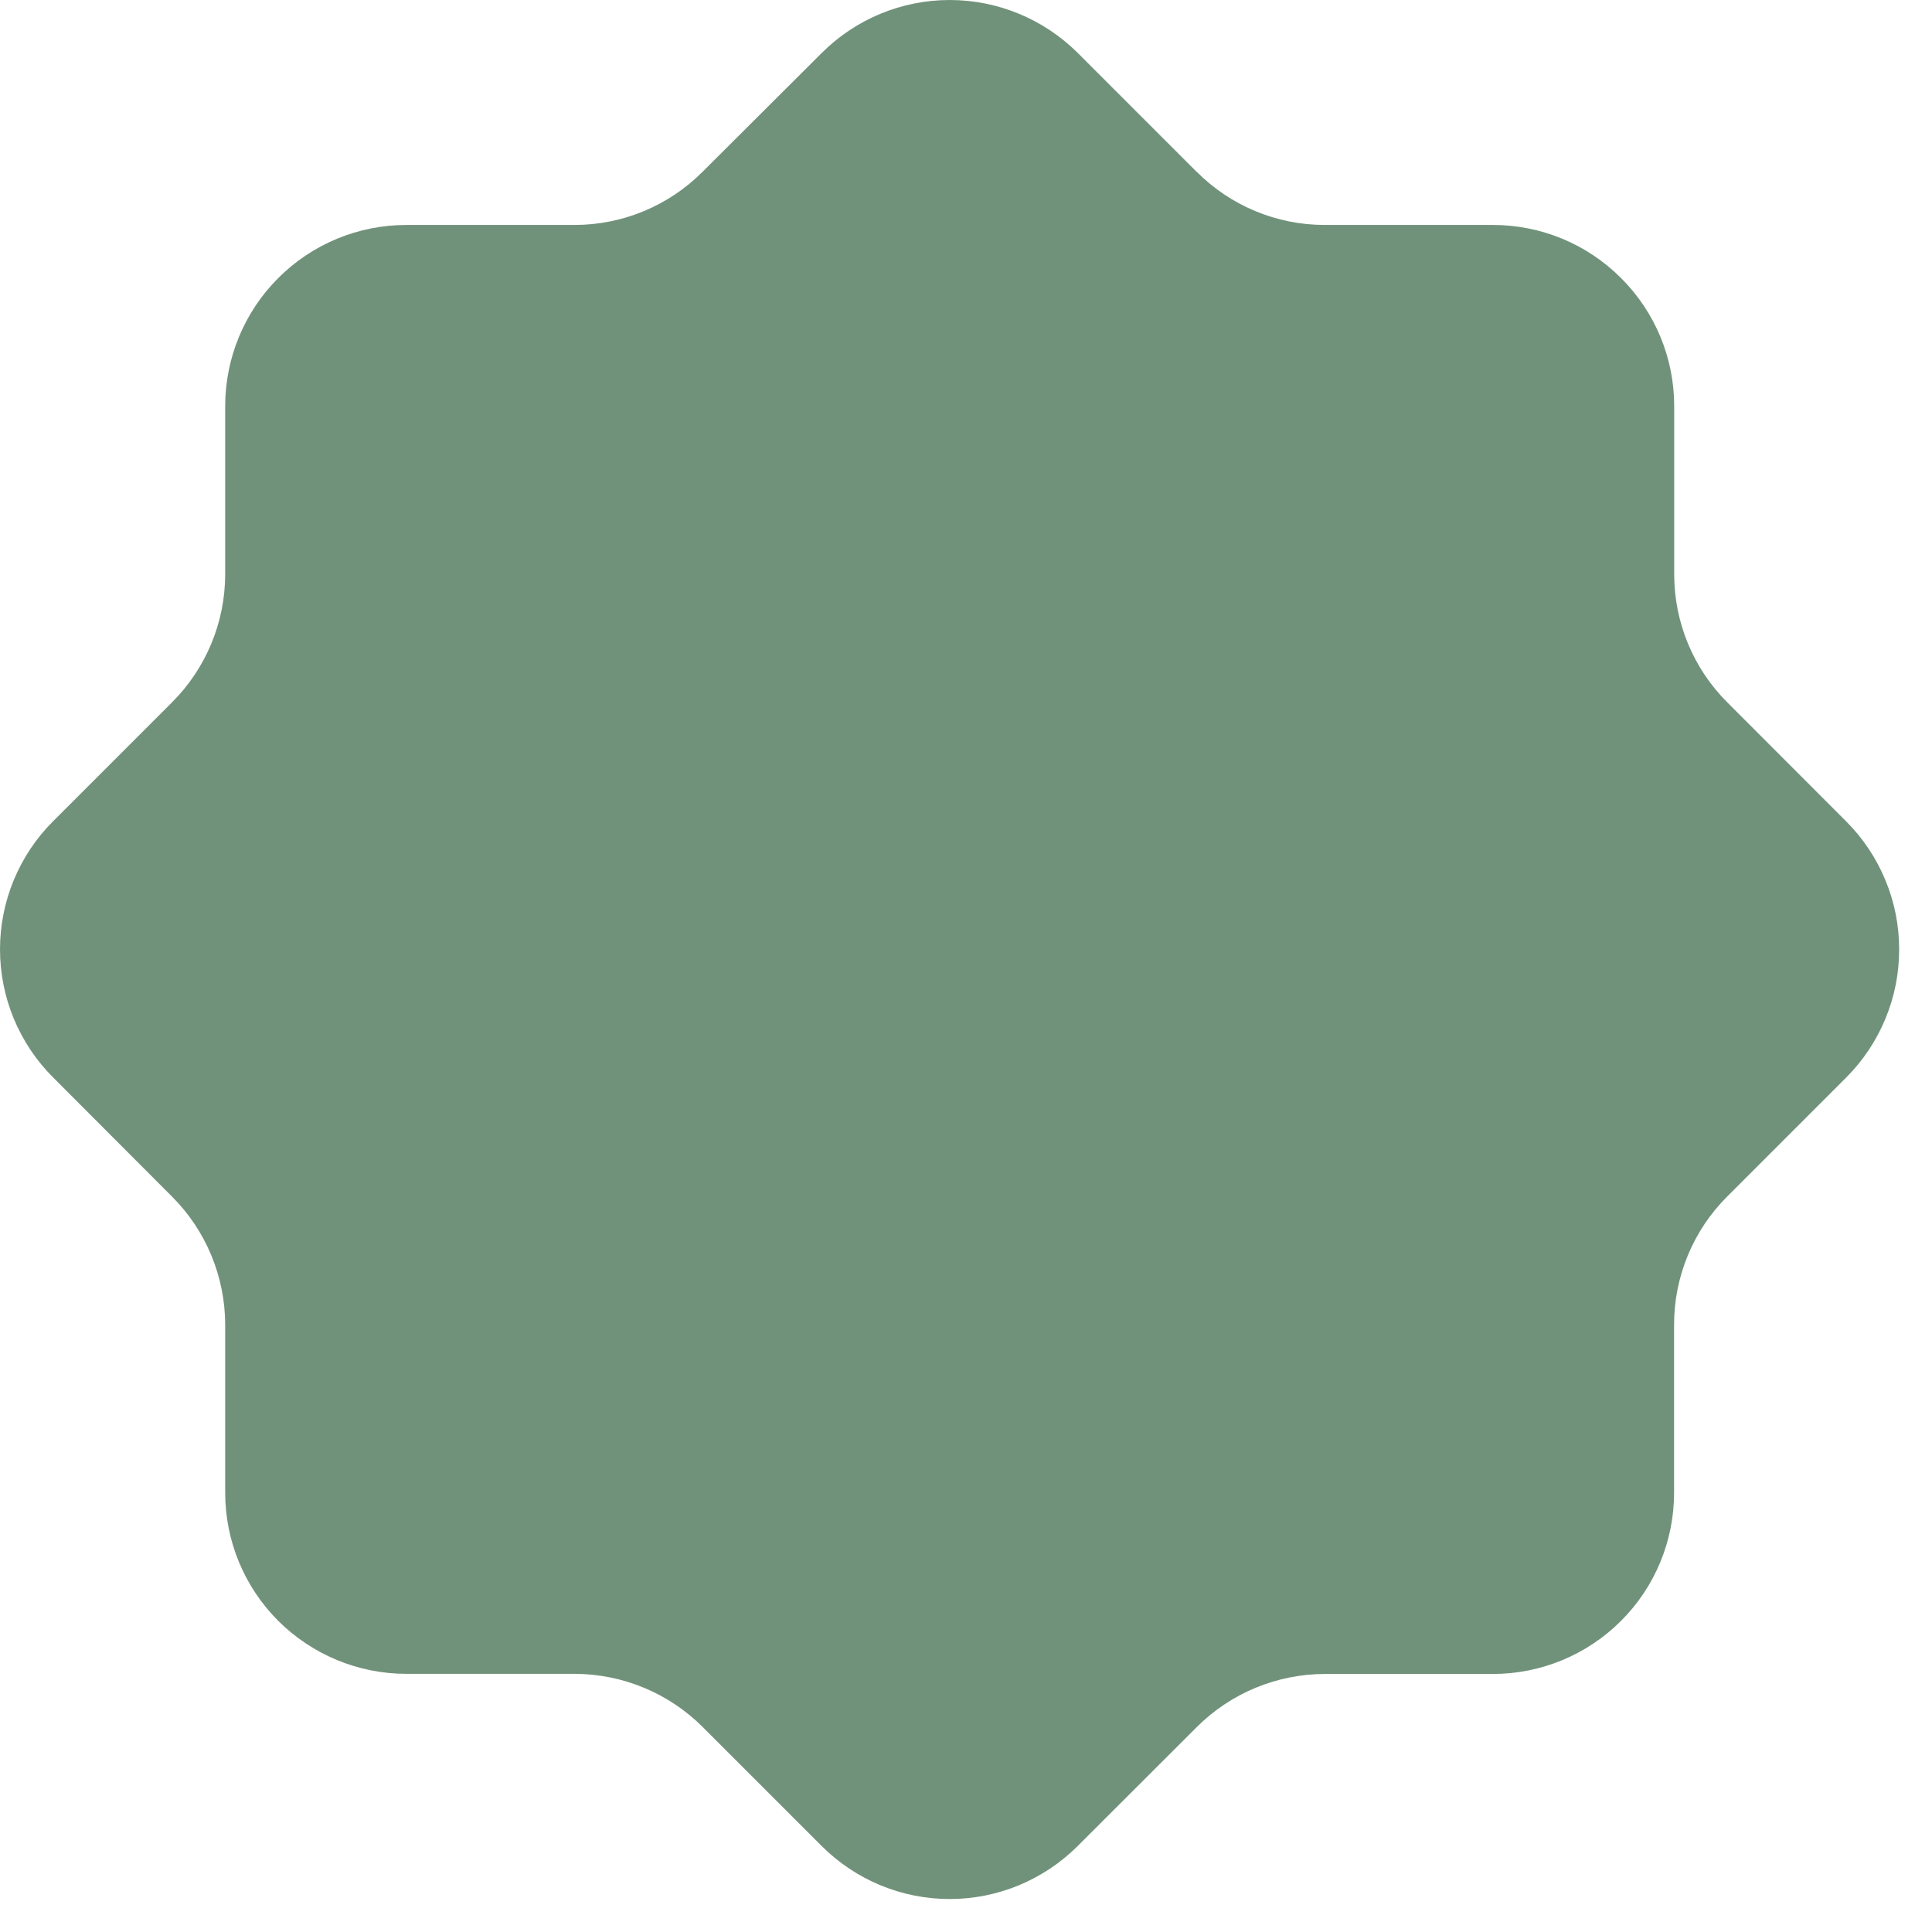 <svg preserveAspectRatio="none" width="100%" height="100%" overflow="visible" style="display: block;" viewBox="0 0 16 16" fill="none" xmlns="http://www.w3.org/2000/svg">
<path id="Vector" d="M9.911 1.423C10.192 1.705 10.573 1.863 10.971 1.863H12.365C12.762 1.863 13.144 2.021 13.425 2.303C13.707 2.584 13.865 2.965 13.865 3.363V4.756C13.865 5.154 14.023 5.536 14.305 5.817L15.289 6.802C15.428 6.941 15.539 7.107 15.614 7.289C15.69 7.471 15.728 7.666 15.728 7.863C15.728 8.06 15.69 8.255 15.614 8.437C15.539 8.619 15.428 8.785 15.289 8.924L14.304 9.909C14.022 10.19 13.864 10.572 13.864 10.969V12.363C13.864 12.761 13.706 13.143 13.424 13.424C13.143 13.705 12.761 13.863 12.364 13.863H10.971C10.573 13.864 10.192 14.022 9.911 14.303L8.925 15.288C8.643 15.569 8.262 15.727 7.865 15.727C7.467 15.727 7.086 15.569 6.805 15.288L5.819 14.302C5.538 14.021 5.156 13.863 4.759 13.862H3.365C2.967 13.862 2.586 13.704 2.304 13.423C2.023 13.142 1.865 12.761 1.865 12.363V10.97C1.864 10.572 1.706 10.191 1.425 9.91L0.44 8.923C0.3 8.784 0.19 8.618 0.114 8.436C0.039 8.254 0 8.059 0 7.862C0 7.665 0.039 7.47 0.114 7.288C0.19 7.106 0.3 6.94 0.44 6.801L1.425 5.816C1.706 5.535 1.864 5.155 1.865 4.757V3.363C1.865 2.965 2.023 2.584 2.304 2.303C2.585 2.021 2.967 1.863 3.365 1.863H4.758C5.155 1.863 5.537 1.705 5.818 1.423L6.805 0.439C7.086 0.158 7.467 0 7.865 0C8.263 0 8.644 0.158 8.926 0.439L9.912 1.425L9.911 1.423Z" fill="#71927A"/>
</svg>
